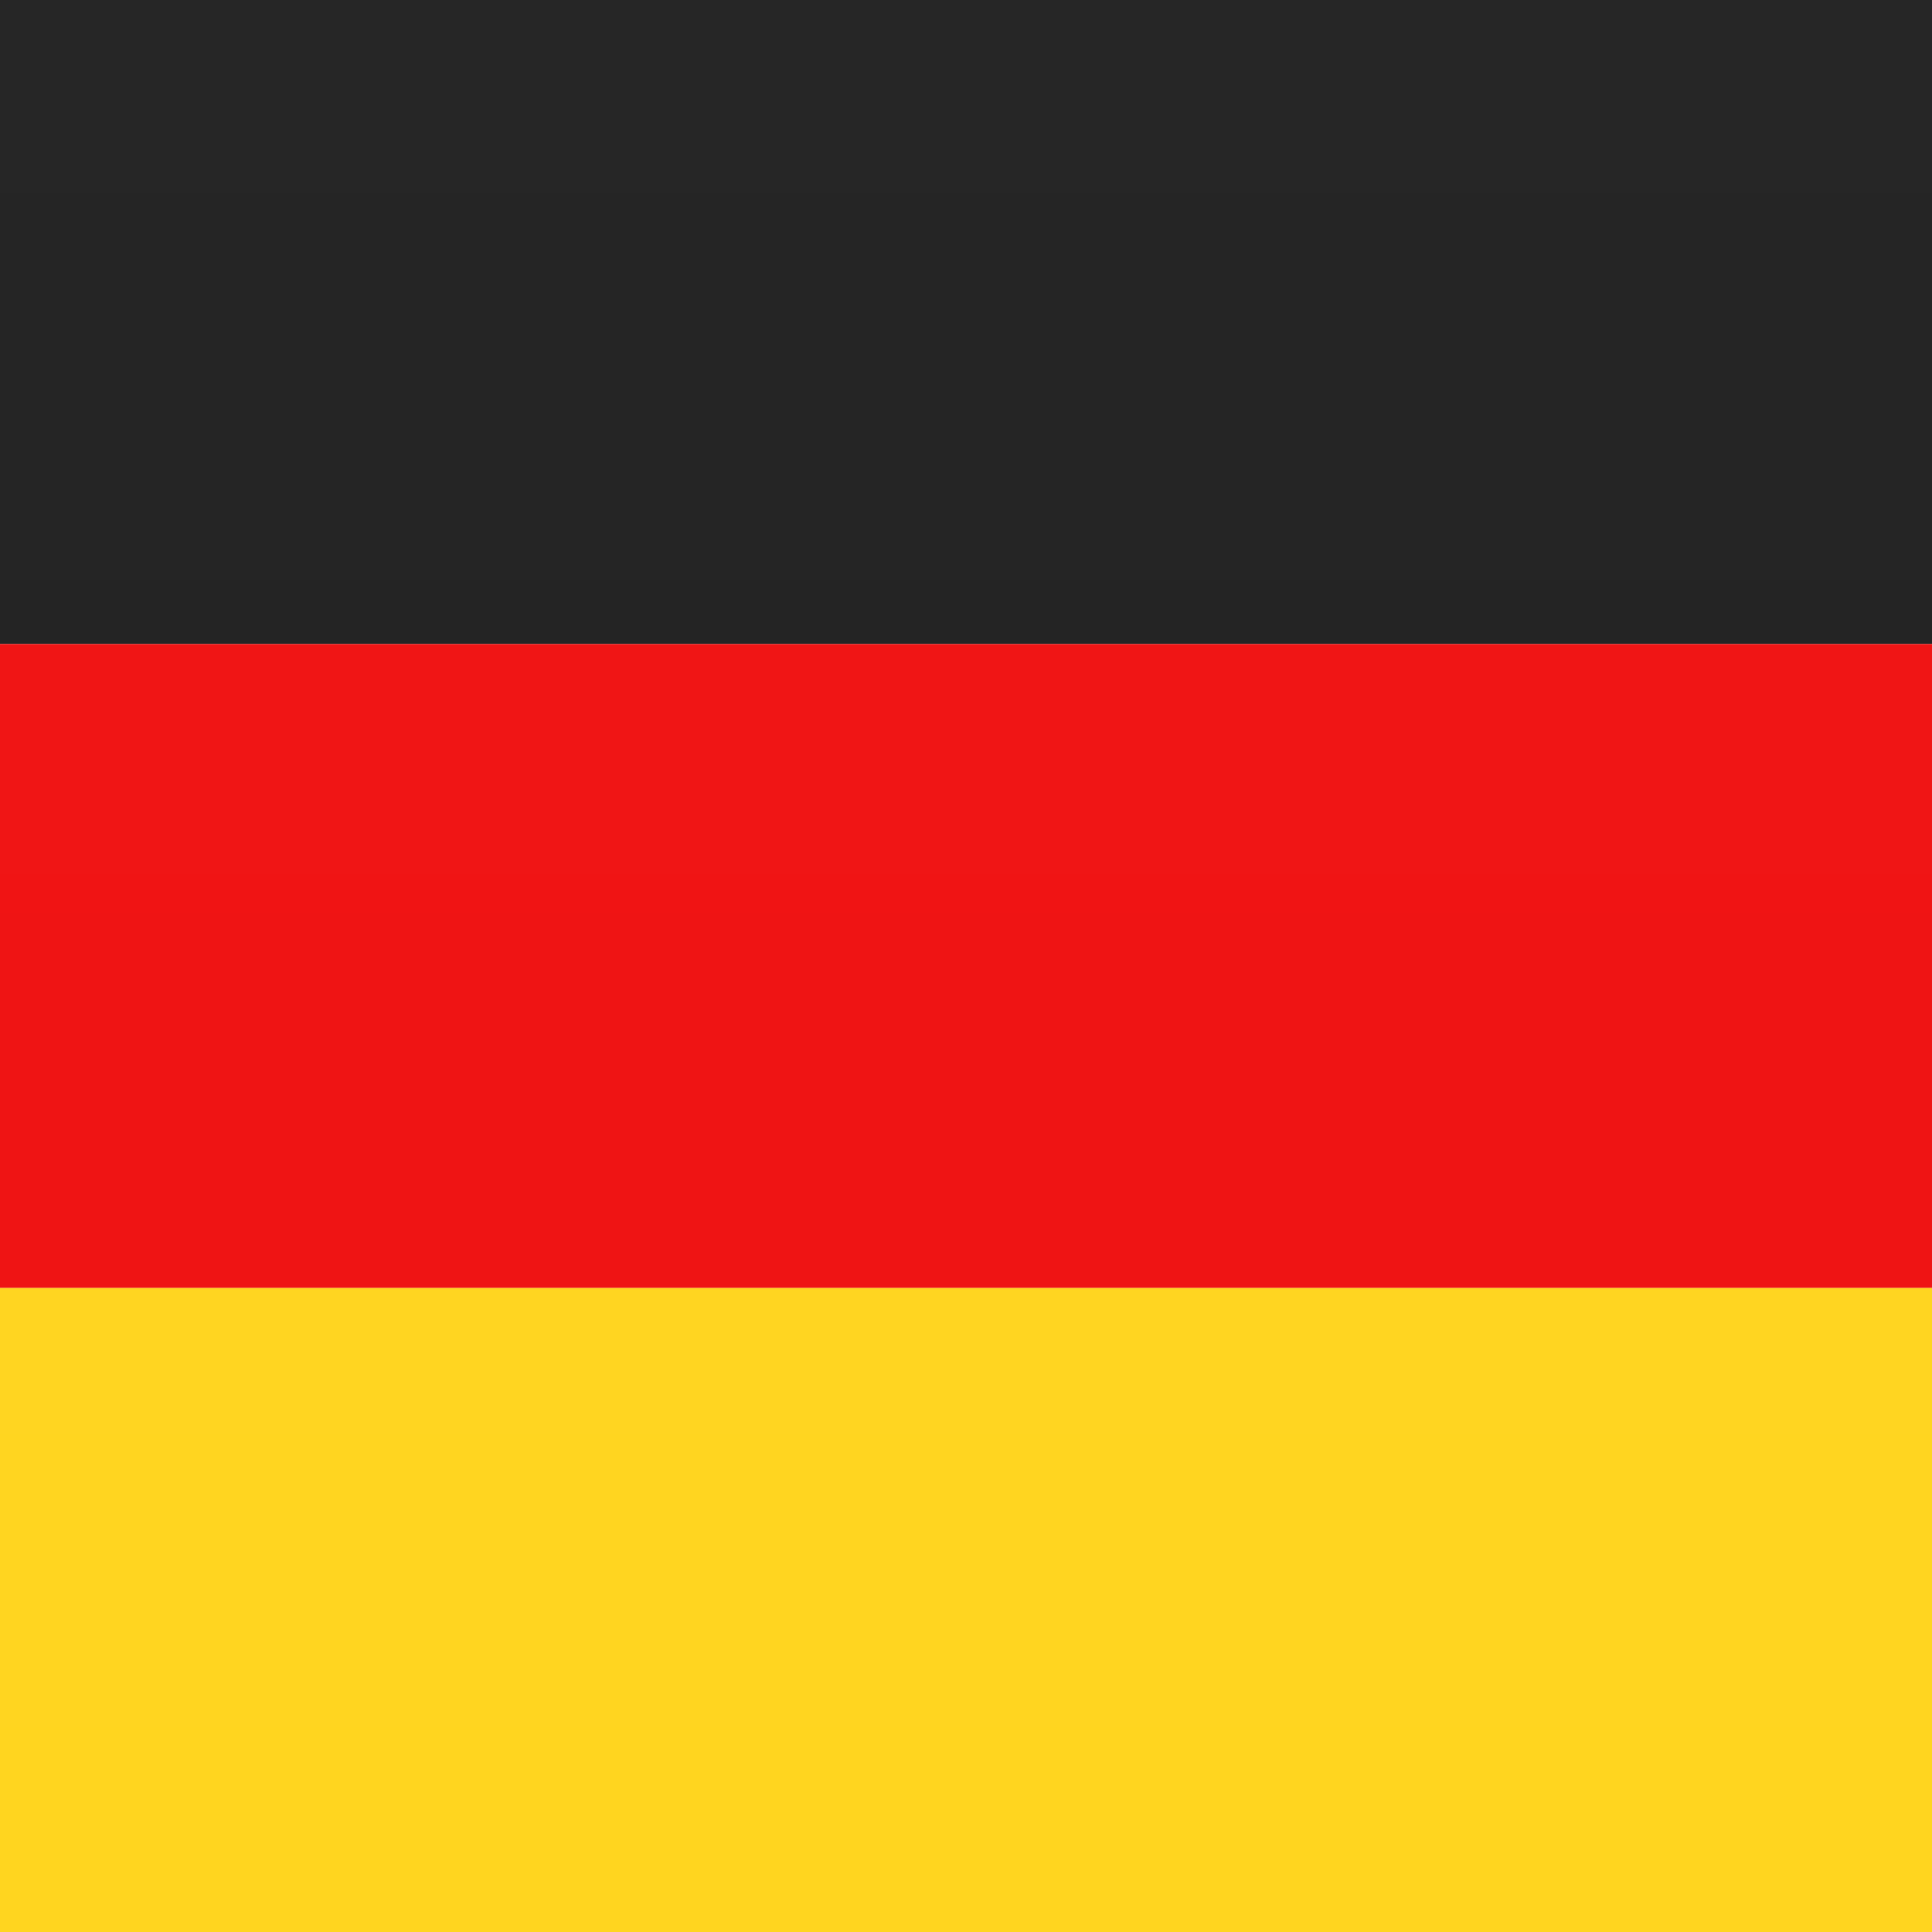 <svg width="34" height="34" viewBox="0 0 34 34" fill="none" xmlns="http://www.w3.org/2000/svg">
<rect x="0" y="0" width="34" height="34" fill="#333333" stroke="none"/>
<path fill-rule="evenodd" clip-rule="evenodd" d="M-7 0H40.6V34H-7V0Z" fill="url(#paint0_linear_905_715)"/>
<path fill-rule="evenodd" clip-rule="evenodd" d="M-7 0H40.6V11.333H-7V0Z" fill="url(#paint1_linear_905_715)"/>
<path fill-rule="evenodd" clip-rule="evenodd" d="M-7 11.333H40.6V22.667H-7V11.333Z" fill="url(#paint2_linear_905_715)"/>
<path fill-rule="evenodd" clip-rule="evenodd" d="M-7 22.667H40.6V34H-7V22.667Z" fill="url(#paint3_linear_905_715)"/>
<defs>
<linearGradient id="paint0_linear_905_715" x1="492.8" y1="0" x2="492.8" y2="510" gradientUnits="userSpaceOnUse">
<stop stop-color="white"/>
<stop offset="1" stop-color="#F0F0F0"/>
</linearGradient>
<linearGradient id="paint1_linear_905_715" x1="492.8" y1="0" x2="492.8" y2="170" gradientUnits="userSpaceOnUse">
<stop stop-color="#262626"/>
<stop offset="1" stop-color="#0D0D0D"/>
</linearGradient>
<linearGradient id="paint2_linear_905_715" x1="492.8" y1="11.333" x2="492.8" y2="181.333" gradientUnits="userSpaceOnUse">
<stop stop-color="#F01515"/>
<stop offset="1" stop-color="#DE0000"/>
</linearGradient>
<linearGradient id="paint3_linear_905_715" x1="492.8" y1="22.667" x2="492.8" y2="192.667" gradientUnits="userSpaceOnUse">
<stop stop-color="#FFD521"/>
<stop offset="1" stop-color="#FFCF00"/>
</linearGradient>
</defs>
</svg>
